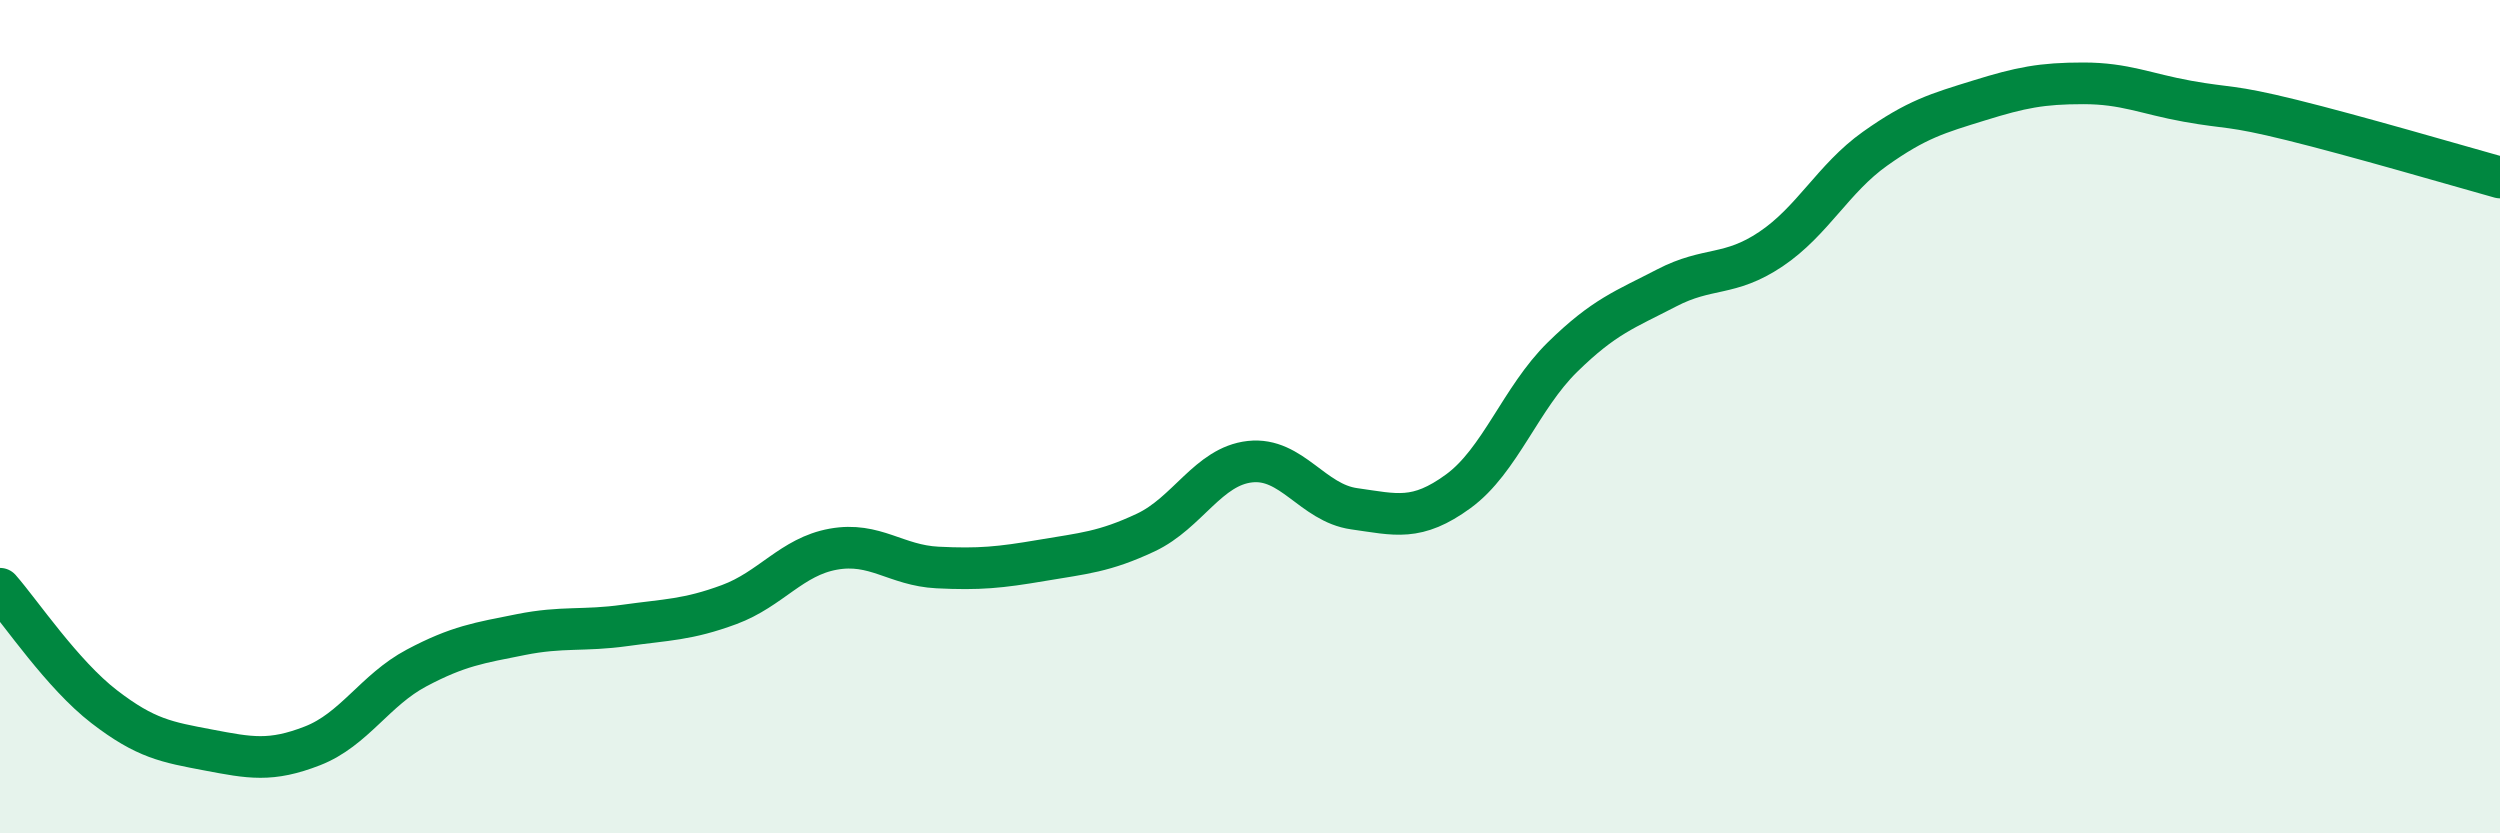 
    <svg width="60" height="20" viewBox="0 0 60 20" xmlns="http://www.w3.org/2000/svg">
      <path
        d="M 0,14.13 C 0.5,14.7 1.5,16.19 2.5,16.96 C 3.5,17.73 4,17.81 5,18 C 6,18.19 6.5,18.29 7.5,17.9 C 8.5,17.51 9,16.56 10,16.03 C 11,15.5 11.5,15.43 12.5,15.23 C 13.5,15.03 14,15.15 15,15.01 C 16,14.87 16.5,14.88 17.5,14.51 C 18.5,14.14 19,13.36 20,13.18 C 21,13 21.5,13.57 22.5,13.62 C 23.5,13.67 24,13.62 25,13.45 C 26,13.28 26.5,13.25 27.5,12.78 C 28.5,12.31 29,11.19 30,11.08 C 31,10.97 31.5,12.07 32.5,12.21 C 33.5,12.35 34,12.52 35,11.79 C 36,11.06 36.5,9.55 37.5,8.57 C 38.5,7.59 39,7.43 40,6.91 C 41,6.39 41.5,6.65 42.5,5.98 C 43.5,5.31 44,4.28 45,3.57 C 46,2.86 46.5,2.72 47.5,2.41 C 48.5,2.1 49,2 50,2 C 51,2 51.5,2.25 52.5,2.43 C 53.5,2.61 53.5,2.51 55,2.88 C 56.5,3.25 59,3.98 60,4.26L60 20L0 20Z"
        fill="#008740"
        opacity="0.1"
        stroke-linecap="round"
        stroke-linejoin="round"
      />
      <path
        d="M 0,14.13 C 0.5,14.7 1.5,16.19 2.5,16.96 C 3.5,17.73 4,17.81 5,18 C 6,18.19 6.5,18.29 7.5,17.9 C 8.5,17.51 9,16.56 10,16.03 C 11,15.5 11.5,15.43 12.5,15.23 C 13.5,15.03 14,15.15 15,15.01 C 16,14.87 16.5,14.88 17.5,14.51 C 18.5,14.14 19,13.36 20,13.18 C 21,13 21.5,13.57 22.5,13.62 C 23.5,13.67 24,13.62 25,13.45 C 26,13.28 26.5,13.25 27.5,12.78 C 28.5,12.31 29,11.19 30,11.08 C 31,10.97 31.5,12.07 32.5,12.21 C 33.5,12.35 34,12.52 35,11.79 C 36,11.06 36.5,9.55 37.5,8.57 C 38.5,7.59 39,7.43 40,6.91 C 41,6.39 41.5,6.65 42.5,5.98 C 43.5,5.31 44,4.28 45,3.57 C 46,2.86 46.5,2.72 47.5,2.41 C 48.5,2.1 49,2 50,2 C 51,2 51.5,2.25 52.5,2.43 C 53.5,2.61 53.5,2.51 55,2.88 C 56.5,3.25 59,3.98 60,4.26"
        stroke="#008740"
        stroke-width="1"
        fill="none"
        stroke-linecap="round"
        stroke-linejoin="round"
      />
    </svg>
  